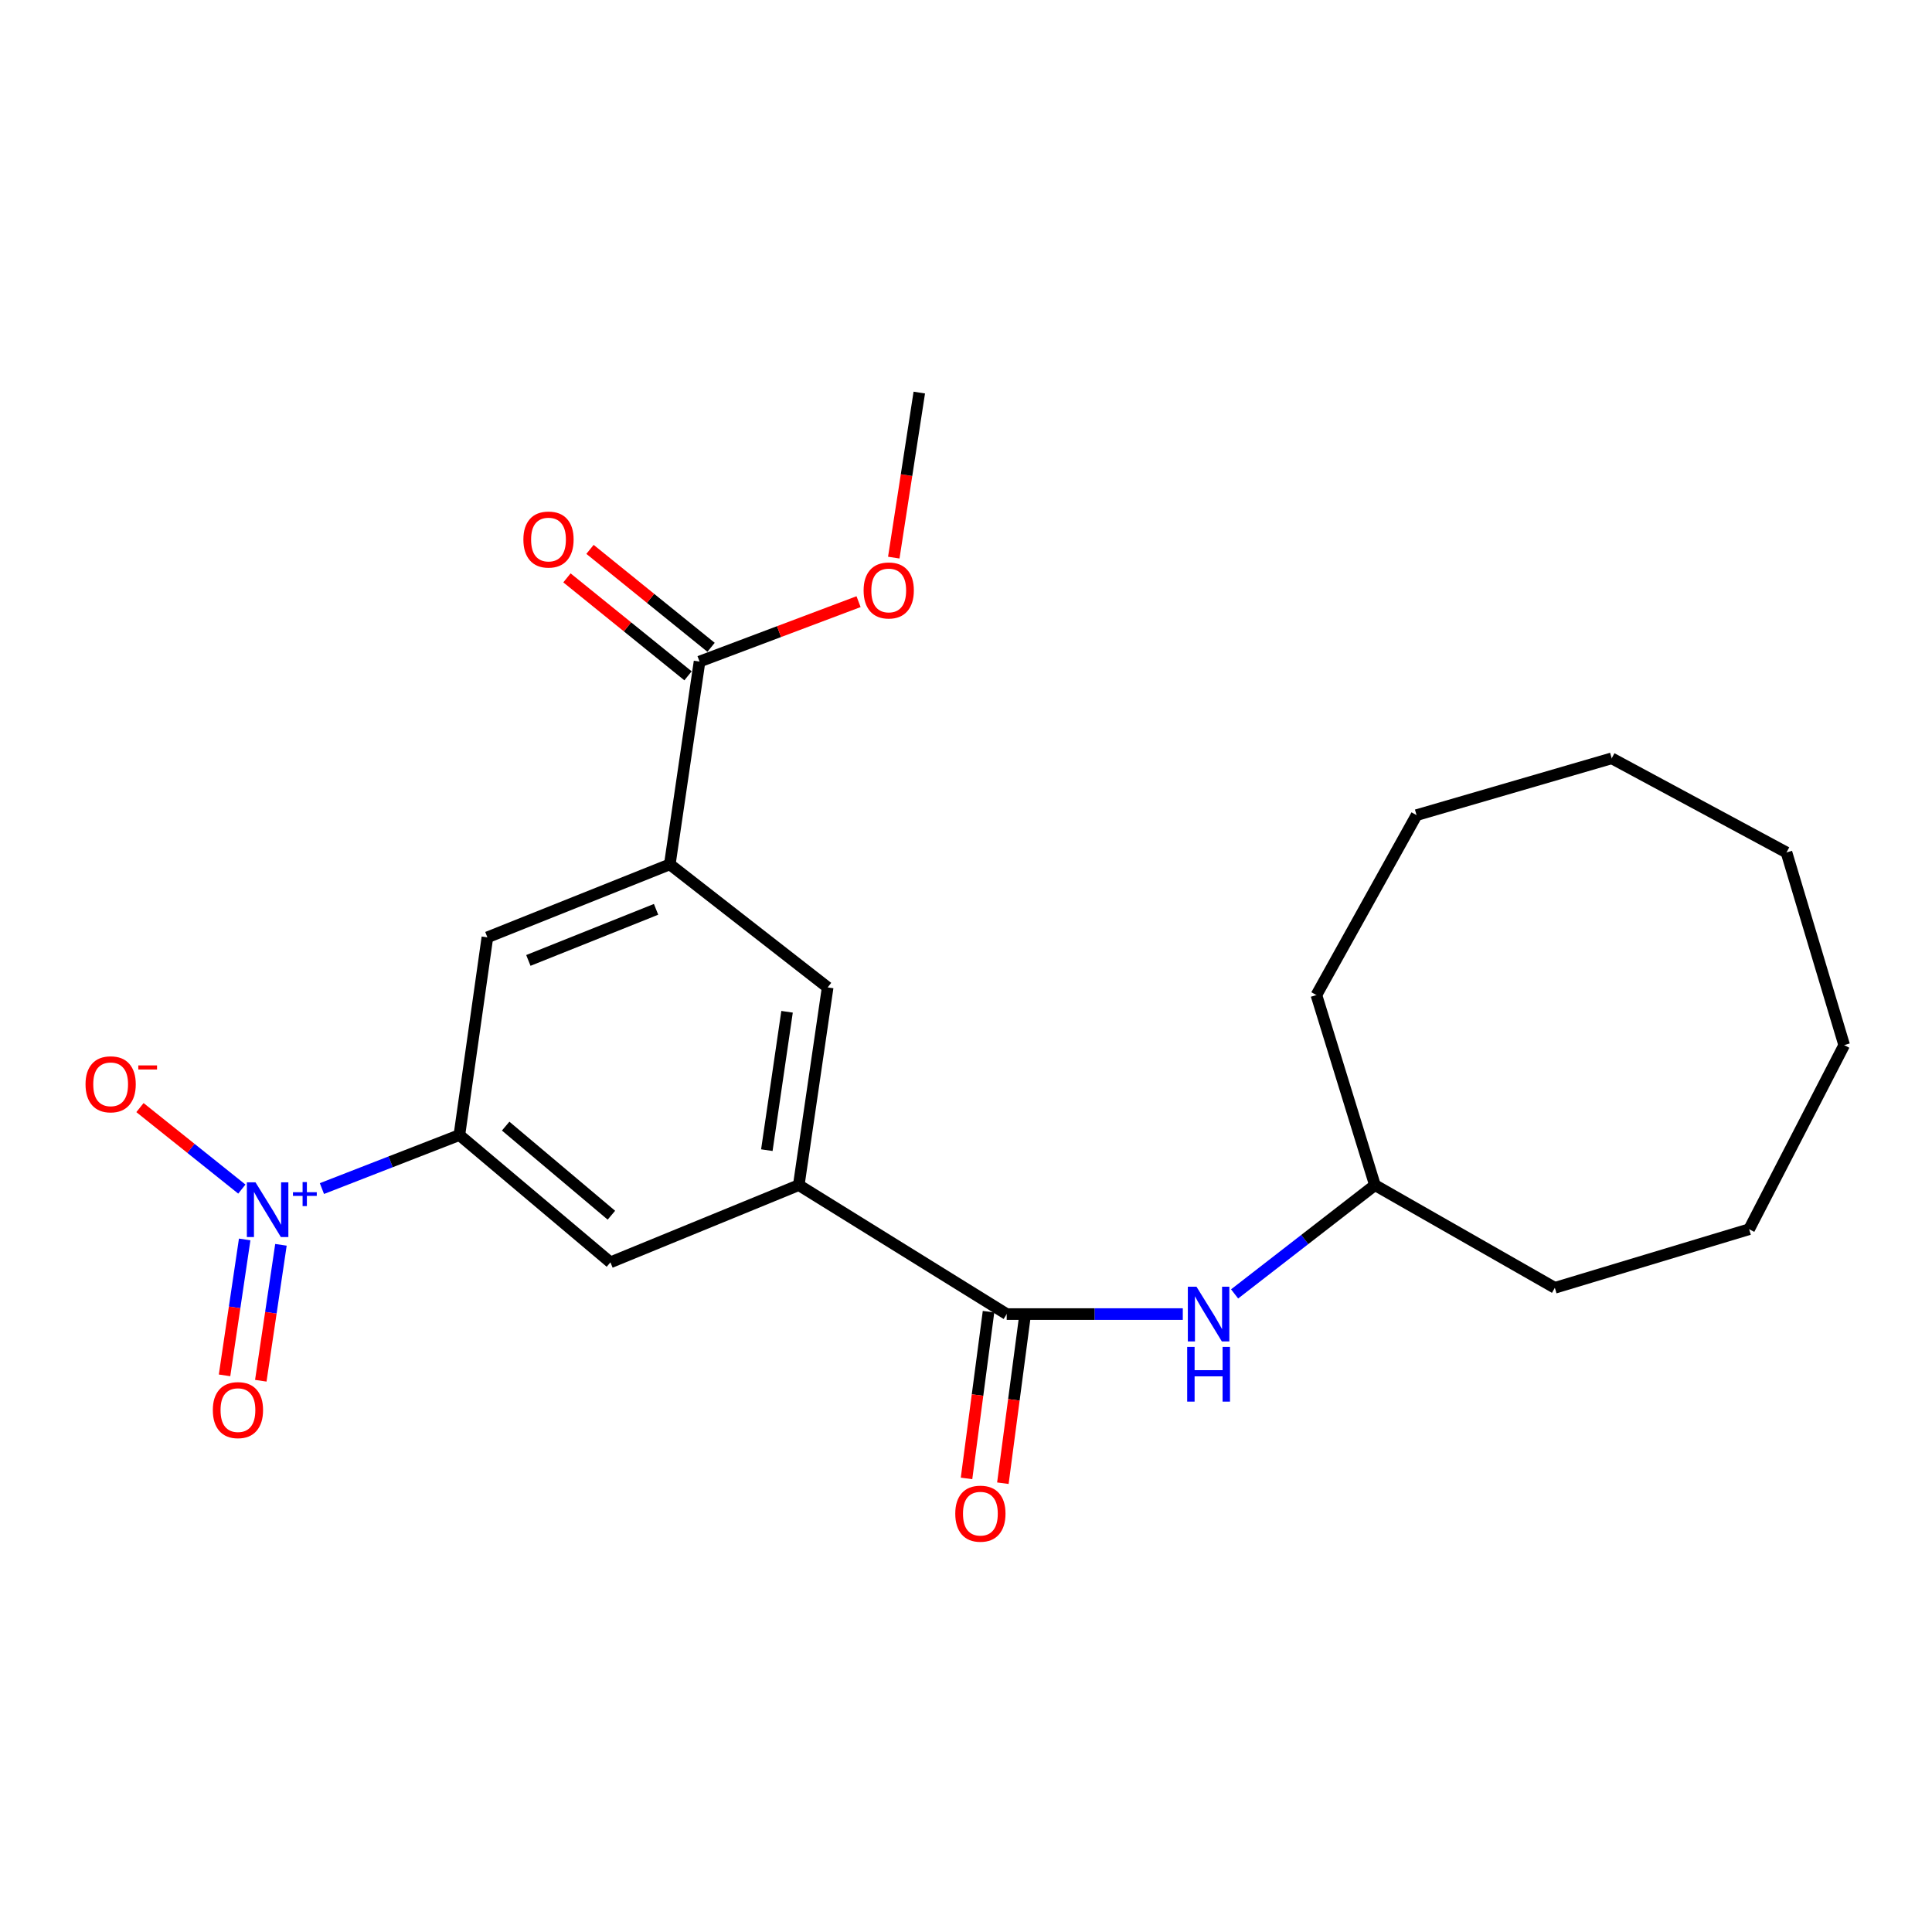 <?xml version='1.0' encoding='iso-8859-1'?>
<svg version='1.1' baseProfile='full'
              xmlns='http://www.w3.org/2000/svg'
                      xmlns:rdkit='http://www.rdkit.org/xml'
                      xmlns:xlink='http://www.w3.org/1999/xlink'
                  xml:space='preserve'
width='1000px' height='1000px' viewBox='0 0 1000 1000'>
<!-- END OF HEADER -->
<rect style='opacity:1.0;fill:#FFFFFF;stroke:none' width='1000' height='1000' x='0' y='0'> </rect>
<path class='bond-0' d='M 166.625,615.203 L 202.201,601.353' style='fill:none;fill-rule:evenodd;stroke:#0000FF;stroke-width:6px;stroke-linecap:butt;stroke-linejoin:miter;stroke-opacity:1' />
<path class='bond-0' d='M 202.201,601.353 L 237.778,587.503' style='fill:none;fill-rule:evenodd;stroke:#000000;stroke-width:6px;stroke-linecap:butt;stroke-linejoin:miter;stroke-opacity:1' />
<path class='bond-9' d='M 125.176,615.473 L 98.811,594.382' style='fill:none;fill-rule:evenodd;stroke:#0000FF;stroke-width:6px;stroke-linecap:butt;stroke-linejoin:miter;stroke-opacity:1' />
<path class='bond-9' d='M 98.811,594.382 L 72.445,573.29' style='fill:none;fill-rule:evenodd;stroke:#FF0000;stroke-width:6px;stroke-linecap:butt;stroke-linejoin:miter;stroke-opacity:1' />
<path class='bond-10' d='M 126.647,641.534 L 121.435,676.709' style='fill:none;fill-rule:evenodd;stroke:#0000FF;stroke-width:6px;stroke-linecap:butt;stroke-linejoin:miter;stroke-opacity:1' />
<path class='bond-10' d='M 121.435,676.709 L 116.223,711.884' style='fill:none;fill-rule:evenodd;stroke:#FF0000;stroke-width:6px;stroke-linecap:butt;stroke-linejoin:miter;stroke-opacity:1' />
<path class='bond-10' d='M 145.415,644.315 L 140.203,679.49' style='fill:none;fill-rule:evenodd;stroke:#0000FF;stroke-width:6px;stroke-linecap:butt;stroke-linejoin:miter;stroke-opacity:1' />
<path class='bond-10' d='M 140.203,679.49 L 134.991,714.665' style='fill:none;fill-rule:evenodd;stroke:#FF0000;stroke-width:6px;stroke-linecap:butt;stroke-linejoin:miter;stroke-opacity:1' />
<path class='bond-5' d='M 237.778,587.503 L 315.957,653.382' style='fill:none;fill-rule:evenodd;stroke:#000000;stroke-width:6px;stroke-linecap:butt;stroke-linejoin:miter;stroke-opacity:1' />
<path class='bond-5' d='M 261.73,582.877 L 316.456,628.991' style='fill:none;fill-rule:evenodd;stroke:#000000;stroke-width:6px;stroke-linecap:butt;stroke-linejoin:miter;stroke-opacity:1' />
<path class='bond-7' d='M 237.778,587.503 L 252.271,485.165' style='fill:none;fill-rule:evenodd;stroke:#000000;stroke-width:6px;stroke-linecap:butt;stroke-linejoin:miter;stroke-opacity:1' />
<path class='bond-1' d='M 521.065,680.165 L 413.446,613.412' style='fill:none;fill-rule:evenodd;stroke:#000000;stroke-width:6px;stroke-linecap:butt;stroke-linejoin:miter;stroke-opacity:1' />
<path class='bond-6' d='M 521.065,680.165 L 566.639,680.165' style='fill:none;fill-rule:evenodd;stroke:#000000;stroke-width:6px;stroke-linecap:butt;stroke-linejoin:miter;stroke-opacity:1' />
<path class='bond-6' d='M 566.639,680.165 L 612.212,680.165' style='fill:none;fill-rule:evenodd;stroke:#0000FF;stroke-width:6px;stroke-linecap:butt;stroke-linejoin:miter;stroke-opacity:1' />
<path class='bond-11' d='M 511.66,678.925 L 505.968,722.075' style='fill:none;fill-rule:evenodd;stroke:#000000;stroke-width:6px;stroke-linecap:butt;stroke-linejoin:miter;stroke-opacity:1' />
<path class='bond-11' d='M 505.968,722.075 L 500.275,765.225' style='fill:none;fill-rule:evenodd;stroke:#FF0000;stroke-width:6px;stroke-linecap:butt;stroke-linejoin:miter;stroke-opacity:1' />
<path class='bond-11' d='M 530.47,681.406 L 524.778,724.557' style='fill:none;fill-rule:evenodd;stroke:#000000;stroke-width:6px;stroke-linecap:butt;stroke-linejoin:miter;stroke-opacity:1' />
<path class='bond-11' d='M 524.778,724.557 L 519.085,767.707' style='fill:none;fill-rule:evenodd;stroke:#FF0000;stroke-width:6px;stroke-linecap:butt;stroke-linejoin:miter;stroke-opacity:1' />
<path class='bond-2' d='M 413.446,613.412 L 315.957,653.382' style='fill:none;fill-rule:evenodd;stroke:#000000;stroke-width:6px;stroke-linecap:butt;stroke-linejoin:miter;stroke-opacity:1' />
<path class='bond-23' d='M 413.446,613.412 L 428.393,511.084' style='fill:none;fill-rule:evenodd;stroke:#000000;stroke-width:6px;stroke-linecap:butt;stroke-linejoin:miter;stroke-opacity:1' />
<path class='bond-23' d='M 396.915,595.321 L 407.377,523.691' style='fill:none;fill-rule:evenodd;stroke:#000000;stroke-width:6px;stroke-linecap:butt;stroke-linejoin:miter;stroke-opacity:1' />
<path class='bond-3' d='M 346.693,447.388 L 252.271,485.165' style='fill:none;fill-rule:evenodd;stroke:#000000;stroke-width:6px;stroke-linecap:butt;stroke-linejoin:miter;stroke-opacity:1' />
<path class='bond-3' d='M 339.578,470.67 L 273.482,497.114' style='fill:none;fill-rule:evenodd;stroke:#000000;stroke-width:6px;stroke-linecap:butt;stroke-linejoin:miter;stroke-opacity:1' />
<path class='bond-4' d='M 346.693,447.388 L 362.082,342.425' style='fill:none;fill-rule:evenodd;stroke:#000000;stroke-width:6px;stroke-linecap:butt;stroke-linejoin:miter;stroke-opacity:1' />
<path class='bond-8' d='M 346.693,447.388 L 428.393,511.084' style='fill:none;fill-rule:evenodd;stroke:#000000;stroke-width:6px;stroke-linecap:butt;stroke-linejoin:miter;stroke-opacity:1' />
<path class='bond-12' d='M 368.049,335.05 L 336.716,309.703' style='fill:none;fill-rule:evenodd;stroke:#000000;stroke-width:6px;stroke-linecap:butt;stroke-linejoin:miter;stroke-opacity:1' />
<path class='bond-12' d='M 336.716,309.703 L 305.383,284.357' style='fill:none;fill-rule:evenodd;stroke:#FF0000;stroke-width:6px;stroke-linecap:butt;stroke-linejoin:miter;stroke-opacity:1' />
<path class='bond-12' d='M 356.116,349.801 L 324.783,324.454' style='fill:none;fill-rule:evenodd;stroke:#000000;stroke-width:6px;stroke-linecap:butt;stroke-linejoin:miter;stroke-opacity:1' />
<path class='bond-12' d='M 324.783,324.454 L 293.451,299.107' style='fill:none;fill-rule:evenodd;stroke:#FF0000;stroke-width:6px;stroke-linecap:butt;stroke-linejoin:miter;stroke-opacity:1' />
<path class='bond-13' d='M 362.082,342.425 L 403.235,326.921' style='fill:none;fill-rule:evenodd;stroke:#000000;stroke-width:6px;stroke-linecap:butt;stroke-linejoin:miter;stroke-opacity:1' />
<path class='bond-13' d='M 403.235,326.921 L 444.388,311.417' style='fill:none;fill-rule:evenodd;stroke:#FF0000;stroke-width:6px;stroke-linecap:butt;stroke-linejoin:miter;stroke-opacity:1' />
<path class='bond-14' d='M 639.028,669.727 L 675.344,641.569' style='fill:none;fill-rule:evenodd;stroke:#0000FF;stroke-width:6px;stroke-linecap:butt;stroke-linejoin:miter;stroke-opacity:1' />
<path class='bond-14' d='M 675.344,641.569 L 711.66,613.412' style='fill:none;fill-rule:evenodd;stroke:#000000;stroke-width:6px;stroke-linecap:butt;stroke-linejoin:miter;stroke-opacity:1' />
<path class='bond-15' d='M 462.618,288.624 L 469.222,245.91' style='fill:none;fill-rule:evenodd;stroke:#FF0000;stroke-width:6px;stroke-linecap:butt;stroke-linejoin:miter;stroke-opacity:1' />
<path class='bond-15' d='M 469.222,245.91 L 475.825,203.195' style='fill:none;fill-rule:evenodd;stroke:#000000;stroke-width:6px;stroke-linecap:butt;stroke-linejoin:miter;stroke-opacity:1' />
<path class='bond-16' d='M 711.66,613.412 L 804.785,666.568' style='fill:none;fill-rule:evenodd;stroke:#000000;stroke-width:6px;stroke-linecap:butt;stroke-linejoin:miter;stroke-opacity:1' />
<path class='bond-17' d='M 711.66,613.412 L 681.366,515.037' style='fill:none;fill-rule:evenodd;stroke:#000000;stroke-width:6px;stroke-linecap:butt;stroke-linejoin:miter;stroke-opacity:1' />
<path class='bond-19' d='M 804.785,666.568 L 905.353,636.243' style='fill:none;fill-rule:evenodd;stroke:#000000;stroke-width:6px;stroke-linecap:butt;stroke-linejoin:miter;stroke-opacity:1' />
<path class='bond-18' d='M 681.366,515.037 L 733.204,421.911' style='fill:none;fill-rule:evenodd;stroke:#000000;stroke-width:6px;stroke-linecap:butt;stroke-linejoin:miter;stroke-opacity:1' />
<path class='bond-20' d='M 733.204,421.911 L 834.215,392.503' style='fill:none;fill-rule:evenodd;stroke:#000000;stroke-width:6px;stroke-linecap:butt;stroke-linejoin:miter;stroke-opacity:1' />
<path class='bond-22' d='M 905.353,636.243 L 954.545,540.946' style='fill:none;fill-rule:evenodd;stroke:#000000;stroke-width:6px;stroke-linecap:butt;stroke-linejoin:miter;stroke-opacity:1' />
<path class='bond-21' d='M 834.215,392.503 L 924.684,441.232' style='fill:none;fill-rule:evenodd;stroke:#000000;stroke-width:6px;stroke-linecap:butt;stroke-linejoin:miter;stroke-opacity:1' />
<path class='bond-24' d='M 924.684,441.232 L 954.545,540.946' style='fill:none;fill-rule:evenodd;stroke:#000000;stroke-width:6px;stroke-linecap:butt;stroke-linejoin:miter;stroke-opacity:1' />
<path  class='atom-0' d='M 132.257 611.985
L 141.537 626.985
Q 142.457 628.465, 143.937 631.145
Q 145.417 633.825, 145.497 633.985
L 145.497 611.985
L 149.257 611.985
L 149.257 640.305
L 145.377 640.305
L 135.417 623.905
Q 134.257 621.985, 133.017 619.785
Q 131.817 617.585, 131.457 616.905
L 131.457 640.305
L 127.777 640.305
L 127.777 611.985
L 132.257 611.985
' fill='#0000FF'/>
<path  class='atom-0' d='M 151.633 617.09
L 156.623 617.09
L 156.623 611.836
L 158.841 611.836
L 158.841 617.09
L 163.962 617.09
L 163.962 618.991
L 158.841 618.991
L 158.841 624.271
L 156.623 624.271
L 156.623 618.991
L 151.633 618.991
L 151.633 617.09
' fill='#0000FF'/>
<path  class='atom-7' d='M 619.304 666.005
L 628.584 681.005
Q 629.504 682.485, 630.984 685.165
Q 632.464 687.845, 632.544 688.005
L 632.544 666.005
L 636.304 666.005
L 636.304 694.325
L 632.424 694.325
L 622.464 677.925
Q 621.304 676.005, 620.064 673.805
Q 618.864 671.605, 618.504 670.925
L 618.504 694.325
L 614.824 694.325
L 614.824 666.005
L 619.304 666.005
' fill='#0000FF'/>
<path  class='atom-7' d='M 614.484 697.157
L 618.324 697.157
L 618.324 709.197
L 632.804 709.197
L 632.804 697.157
L 636.644 697.157
L 636.644 725.477
L 632.804 725.477
L 632.804 712.397
L 618.324 712.397
L 618.324 725.477
L 614.484 725.477
L 614.484 697.157
' fill='#0000FF'/>
<path  class='atom-10' d='M 44.271 561.232
Q 44.271 554.432, 47.631 550.632
Q 50.991 546.832, 57.271 546.832
Q 63.551 546.832, 66.911 550.632
Q 70.271 554.432, 70.271 561.232
Q 70.271 568.112, 66.871 572.032
Q 63.471 575.912, 57.271 575.912
Q 51.031 575.912, 47.631 572.032
Q 44.271 568.152, 44.271 561.232
M 57.271 572.712
Q 61.591 572.712, 63.911 569.832
Q 66.271 566.912, 66.271 561.232
Q 66.271 555.672, 63.911 552.872
Q 61.591 550.032, 57.271 550.032
Q 52.951 550.032, 50.591 552.832
Q 48.271 555.632, 48.271 561.232
Q 48.271 566.952, 50.591 569.832
Q 52.951 572.712, 57.271 572.712
' fill='#FF0000'/>
<path  class='atom-10' d='M 71.591 551.454
L 81.28 551.454
L 81.28 553.566
L 71.591 553.566
L 71.591 551.454
' fill='#FF0000'/>
<path  class='atom-11' d='M 110.16 729.87
Q 110.16 723.07, 113.52 719.27
Q 116.88 715.47, 123.16 715.47
Q 129.44 715.47, 132.8 719.27
Q 136.16 723.07, 136.16 729.87
Q 136.16 736.75, 132.76 740.67
Q 129.36 744.55, 123.16 744.55
Q 116.92 744.55, 113.52 740.67
Q 110.16 736.79, 110.16 729.87
M 123.16 741.35
Q 127.48 741.35, 129.8 738.47
Q 132.16 735.55, 132.16 729.87
Q 132.16 724.31, 129.8 721.51
Q 127.48 718.67, 123.16 718.67
Q 118.84 718.67, 116.48 721.47
Q 114.16 724.27, 114.16 729.87
Q 114.16 735.59, 116.48 738.47
Q 118.84 741.35, 123.16 741.35
' fill='#FF0000'/>
<path  class='atom-12' d='M 494.447 783.469
Q 494.447 776.669, 497.807 772.869
Q 501.167 769.069, 507.447 769.069
Q 513.727 769.069, 517.087 772.869
Q 520.447 776.669, 520.447 783.469
Q 520.447 790.349, 517.047 794.269
Q 513.647 798.149, 507.447 798.149
Q 501.207 798.149, 497.807 794.269
Q 494.447 790.389, 494.447 783.469
M 507.447 794.949
Q 511.767 794.949, 514.087 792.069
Q 516.447 789.149, 516.447 783.469
Q 516.447 777.909, 514.087 775.109
Q 511.767 772.269, 507.447 772.269
Q 503.127 772.269, 500.767 775.069
Q 498.447 777.869, 498.447 783.469
Q 498.447 789.189, 500.767 792.069
Q 503.127 794.949, 507.447 794.949
' fill='#FF0000'/>
<path  class='atom-13' d='M 270.903 279.262
Q 270.903 272.462, 274.263 268.662
Q 277.623 264.862, 283.903 264.862
Q 290.183 264.862, 293.543 268.662
Q 296.903 272.462, 296.903 279.262
Q 296.903 286.142, 293.503 290.062
Q 290.103 293.942, 283.903 293.942
Q 277.663 293.942, 274.263 290.062
Q 270.903 286.182, 270.903 279.262
M 283.903 290.742
Q 288.223 290.742, 290.543 287.862
Q 292.903 284.942, 292.903 279.262
Q 292.903 273.702, 290.543 270.902
Q 288.223 268.062, 283.903 268.062
Q 279.583 268.062, 277.223 270.862
Q 274.903 273.662, 274.903 279.262
Q 274.903 284.982, 277.223 287.862
Q 279.583 290.742, 283.903 290.742
' fill='#FF0000'/>
<path  class='atom-14' d='M 447.004 305.613
Q 447.004 298.813, 450.364 295.013
Q 453.724 291.213, 460.004 291.213
Q 466.284 291.213, 469.644 295.013
Q 473.004 298.813, 473.004 305.613
Q 473.004 312.493, 469.604 316.413
Q 466.204 320.293, 460.004 320.293
Q 453.764 320.293, 450.364 316.413
Q 447.004 312.533, 447.004 305.613
M 460.004 317.093
Q 464.324 317.093, 466.644 314.213
Q 469.004 311.293, 469.004 305.613
Q 469.004 300.053, 466.644 297.253
Q 464.324 294.413, 460.004 294.413
Q 455.684 294.413, 453.324 297.213
Q 451.004 300.013, 451.004 305.613
Q 451.004 311.333, 453.324 314.213
Q 455.684 317.093, 460.004 317.093
' fill='#FF0000'/>
</svg>
